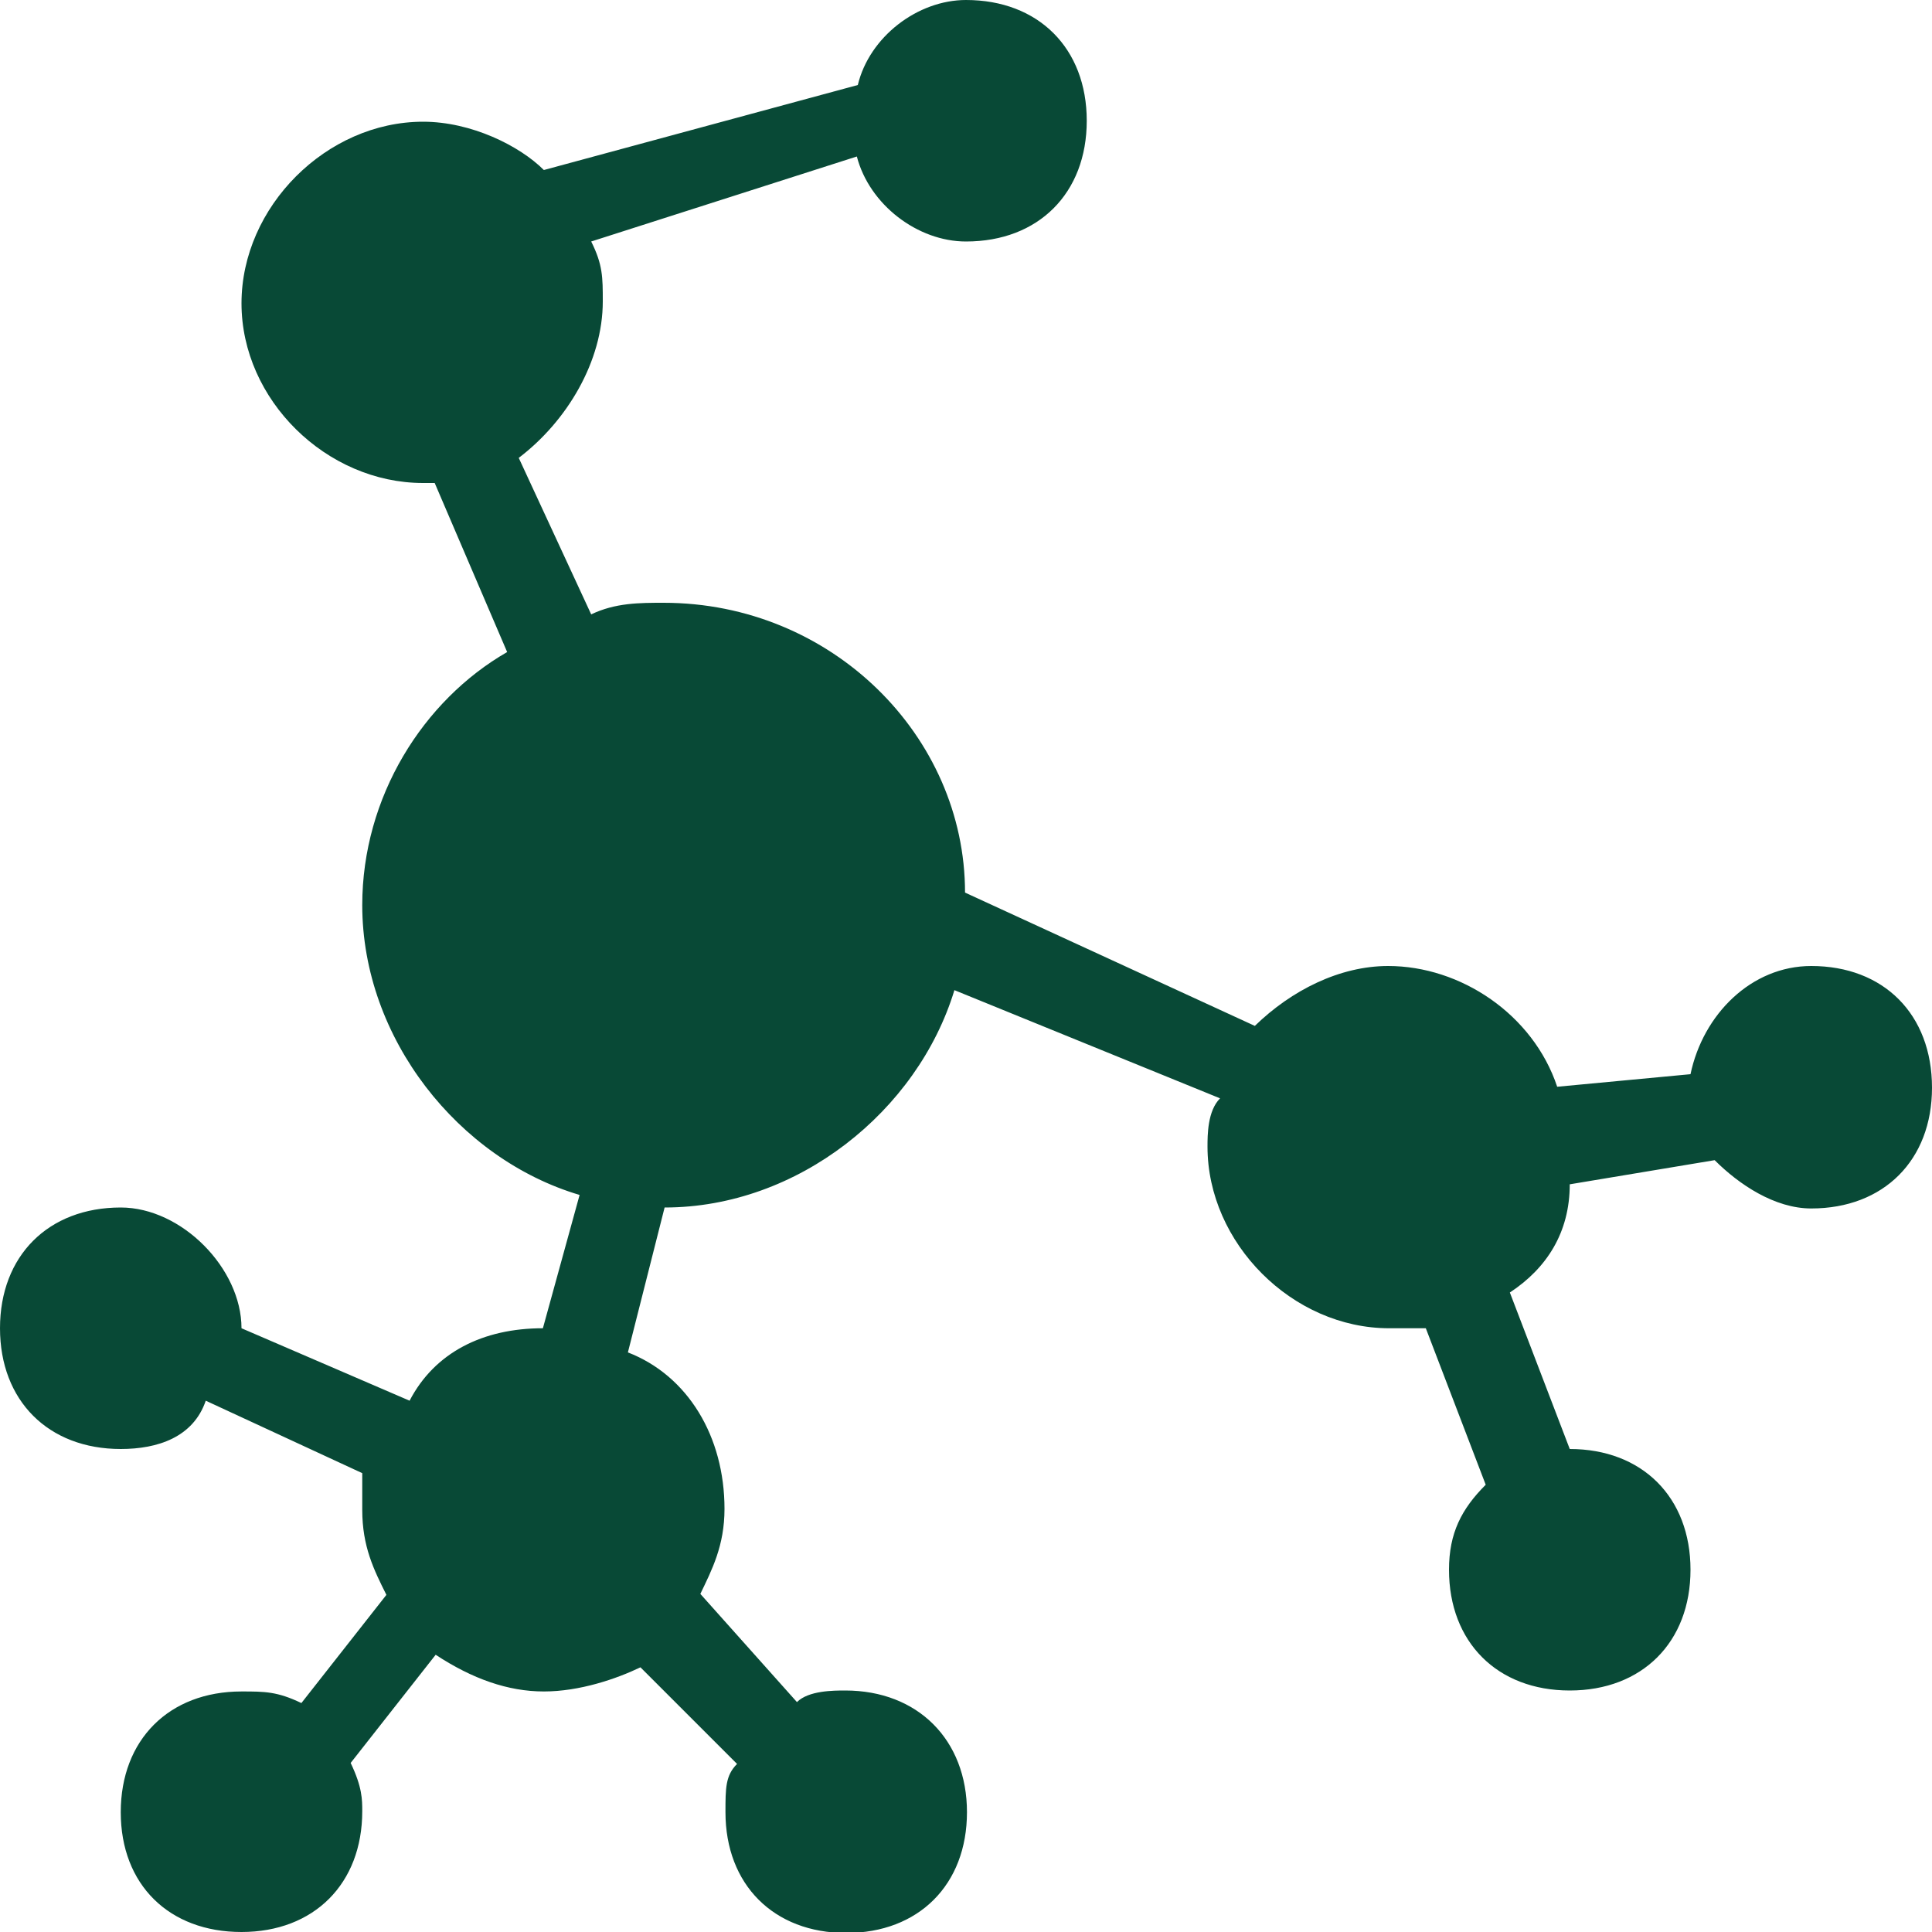 <?xml version="1.0" encoding="utf-8"?>
<!-- Generator: Adobe Illustrator 26.0.0, SVG Export Plug-In . SVG Version: 6.00 Build 0)  -->
<svg version="1.1" id="图层_1" xmlns="http://www.w3.org/2000/svg" xmlns:xlink="http://www.w3.org/1999/xlink" x="0px" y="0px"
	 viewBox="0 0 200 200" style="enable-background:new 0 0 200 200;" xml:space="preserve">
<style type="text/css">
	.st0{fill:#084936;}
</style>
<path class="st0" d="M187.5,100c-6.2,0-11.2,5-12.5,11.2l-13.8,1.3c-2.5-7.5-10-12.5-17.5-12.5c-5,0-10,2.5-13.8,6.2l-30-13.8
	c0-16.2-13.8-30-31.2-30c-2.5,0-5,0-7.5,1.2l-7.5-16.2c5-3.8,8.7-10,8.7-16.2c0-2.5,0-3.8-1.2-6.2l27.5-8.8C90,21.2,95,25,100,25
	c7.5,0,12.5-5,12.5-12.5S107.5,0,100,0c-5,0-10,3.8-11.2,8.8l-32.5,8.8c-2.5-2.5-7.5-5-12.5-5c-10,0-18.8,8.8-18.8,18.8
	S33.8,50,43.8,50H45l7.5,17.5c-8.7,5-15,15-15,26.2c0,13.8,10,26.3,22.5,30l-3.8,13.8c-6.2,0-11.2,2.5-13.8,7.5L25,137.5
	c0-6.2-6.2-12.5-12.5-12.5C5,125,0,130,0,137.5S5,150,12.5,150c3.8,0,7.5-1.2,8.8-5l16.2,7.5v3.8c0,3.8,1.2,6.2,2.5,8.8l-8.8,11.2
	c-2.5-1.2-3.8-1.2-6.2-1.2c-7.5,0-12.5,5-12.5,12.5S17.5,200,25,200s12.5-5,12.5-12.5c0-1.2,0-2.5-1.2-5l8.8-11.2
	c3.8,2.5,7.5,3.8,11.2,3.8s7.5-1.3,10-2.5l10,10c-1.2,1.2-1.2,2.5-1.2,5c0,7.5,5,12.5,12.5,12.5s12.5-5,12.5-12.5S95,175,87.5,175
	c-1.2,0-3.8,0-5,1.2l-10-11.2c1.2-2.5,2.5-5,2.5-8.8c0-7.5-3.8-13.8-10-16.2l3.8-15c13.8,0,26.2-10,30-22.5l27.5,11.2
	c-1.3,1.3-1.3,3.8-1.3,5c0,10,8.8,18.8,18.8,18.8h3.8l6.2,16.2c-2.5,2.5-3.8,5-3.8,8.8c0,7.5,5,12.5,12.5,12.5s12.5-5,12.5-12.5
	c0-7.5-5-12.5-12.5-12.5l-6.2-16.2c3.8-2.5,6.2-6.2,6.2-11.2l15-2.5c2.5,2.5,6.2,5,10,5c7.5,0,12.5-5,12.5-12.5
	C200,105,195,100,187.5,100L187.5,100z"/>
</svg>
